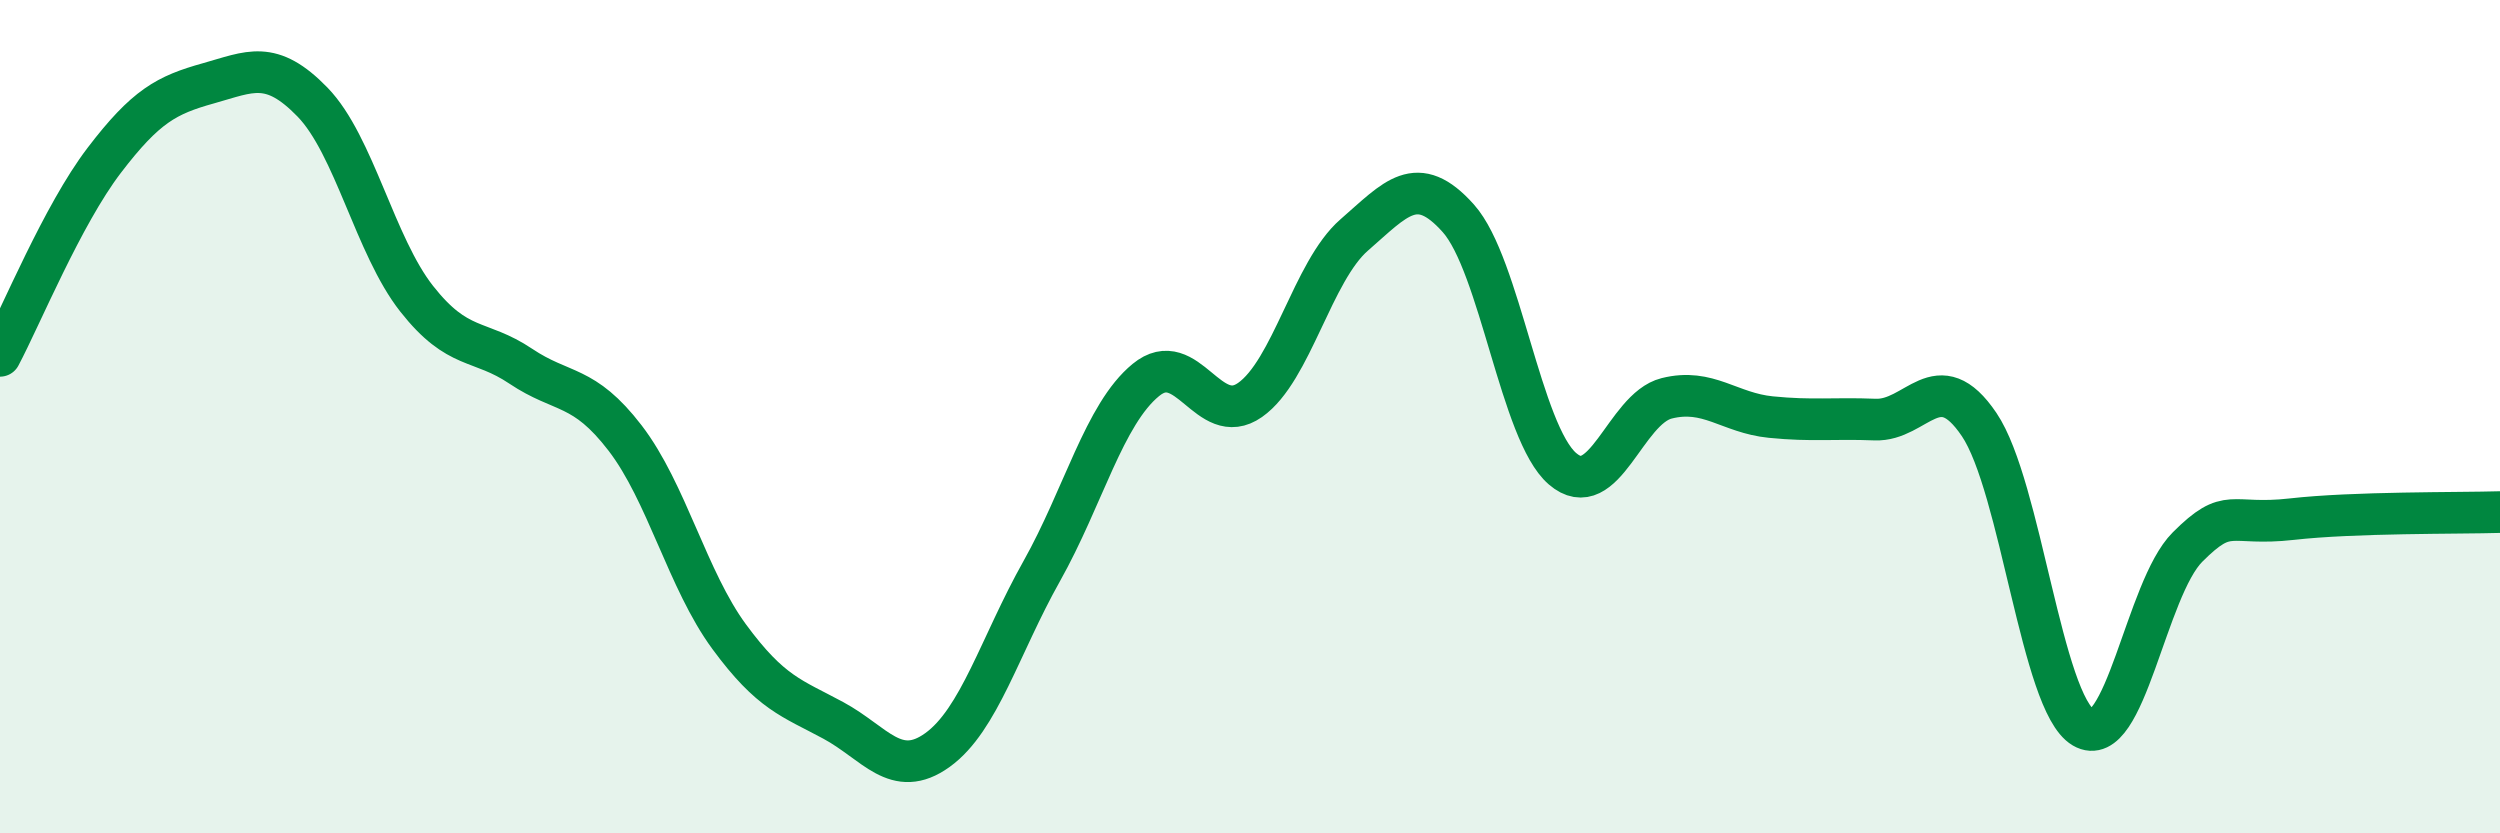 
    <svg width="60" height="20" viewBox="0 0 60 20" xmlns="http://www.w3.org/2000/svg">
      <path
        d="M 0,8.54 C 0.5,7.6 1.5,5.16 2.5,3.85 C 3.5,2.54 4,2.28 5,2 C 6,1.72 6.5,1.42 7.5,2.45 C 8.5,3.48 9,5.9 10,7.17 C 11,8.44 11.5,8.12 12.5,8.79 C 13.5,9.46 14,9.21 15,10.51 C 16,11.81 16.5,13.92 17.5,15.28 C 18.5,16.64 19,16.75 20,17.29 C 21,17.83 21.5,18.72 22.5,18 C 23.5,17.28 24,15.49 25,13.71 C 26,11.93 26.5,9.94 27.5,9.12 C 28.5,8.3 29,10.3 30,9.6 C 31,8.9 31.5,6.51 32.5,5.64 C 33.5,4.77 34,4.12 35,5.24 C 36,6.36 36.5,10.39 37.5,11.25 C 38.5,12.11 39,9.81 40,9.56 C 41,9.31 41.5,9.91 42.5,10.01 C 43.5,10.11 44,10.03 45,10.07 C 46,10.11 46.5,8.71 47.5,10.19 C 48.5,11.67 49,16.87 50,17.46 C 51,18.05 51.5,14.13 52.5,13.13 C 53.5,12.13 53.5,12.63 55,12.46 C 56.5,12.29 59,12.32 60,12.29L60 20L0 20Z"
        fill="#008740"
        opacity="0.1"
        stroke-linecap="round"
        stroke-linejoin="round"
      />
      <path
        d="M 0,8.54 C 0.5,7.6 1.5,5.16 2.5,3.85 C 3.5,2.54 4,2.28 5,2 C 6,1.72 6.5,1.42 7.5,2.45 C 8.5,3.48 9,5.9 10,7.17 C 11,8.44 11.5,8.12 12.5,8.79 C 13.5,9.46 14,9.21 15,10.51 C 16,11.81 16.5,13.92 17.5,15.28 C 18.5,16.64 19,16.75 20,17.29 C 21,17.83 21.5,18.72 22.5,18 C 23.5,17.28 24,15.49 25,13.71 C 26,11.93 26.5,9.94 27.5,9.12 C 28.5,8.3 29,10.3 30,9.6 C 31,8.9 31.5,6.51 32.5,5.64 C 33.5,4.77 34,4.12 35,5.24 C 36,6.36 36.5,10.39 37.5,11.25 C 38.5,12.11 39,9.81 40,9.56 C 41,9.31 41.5,9.91 42.5,10.01 C 43.5,10.11 44,10.03 45,10.07 C 46,10.11 46.5,8.71 47.5,10.19 C 48.5,11.67 49,16.87 50,17.46 C 51,18.05 51.5,14.13 52.5,13.13 C 53.5,12.13 53.5,12.63 55,12.46 C 56.5,12.29 59,12.32 60,12.29"
        stroke="#008740"
        stroke-width="1"
        fill="none"
        stroke-linecap="round"
        stroke-linejoin="round"
      />
    </svg>
  